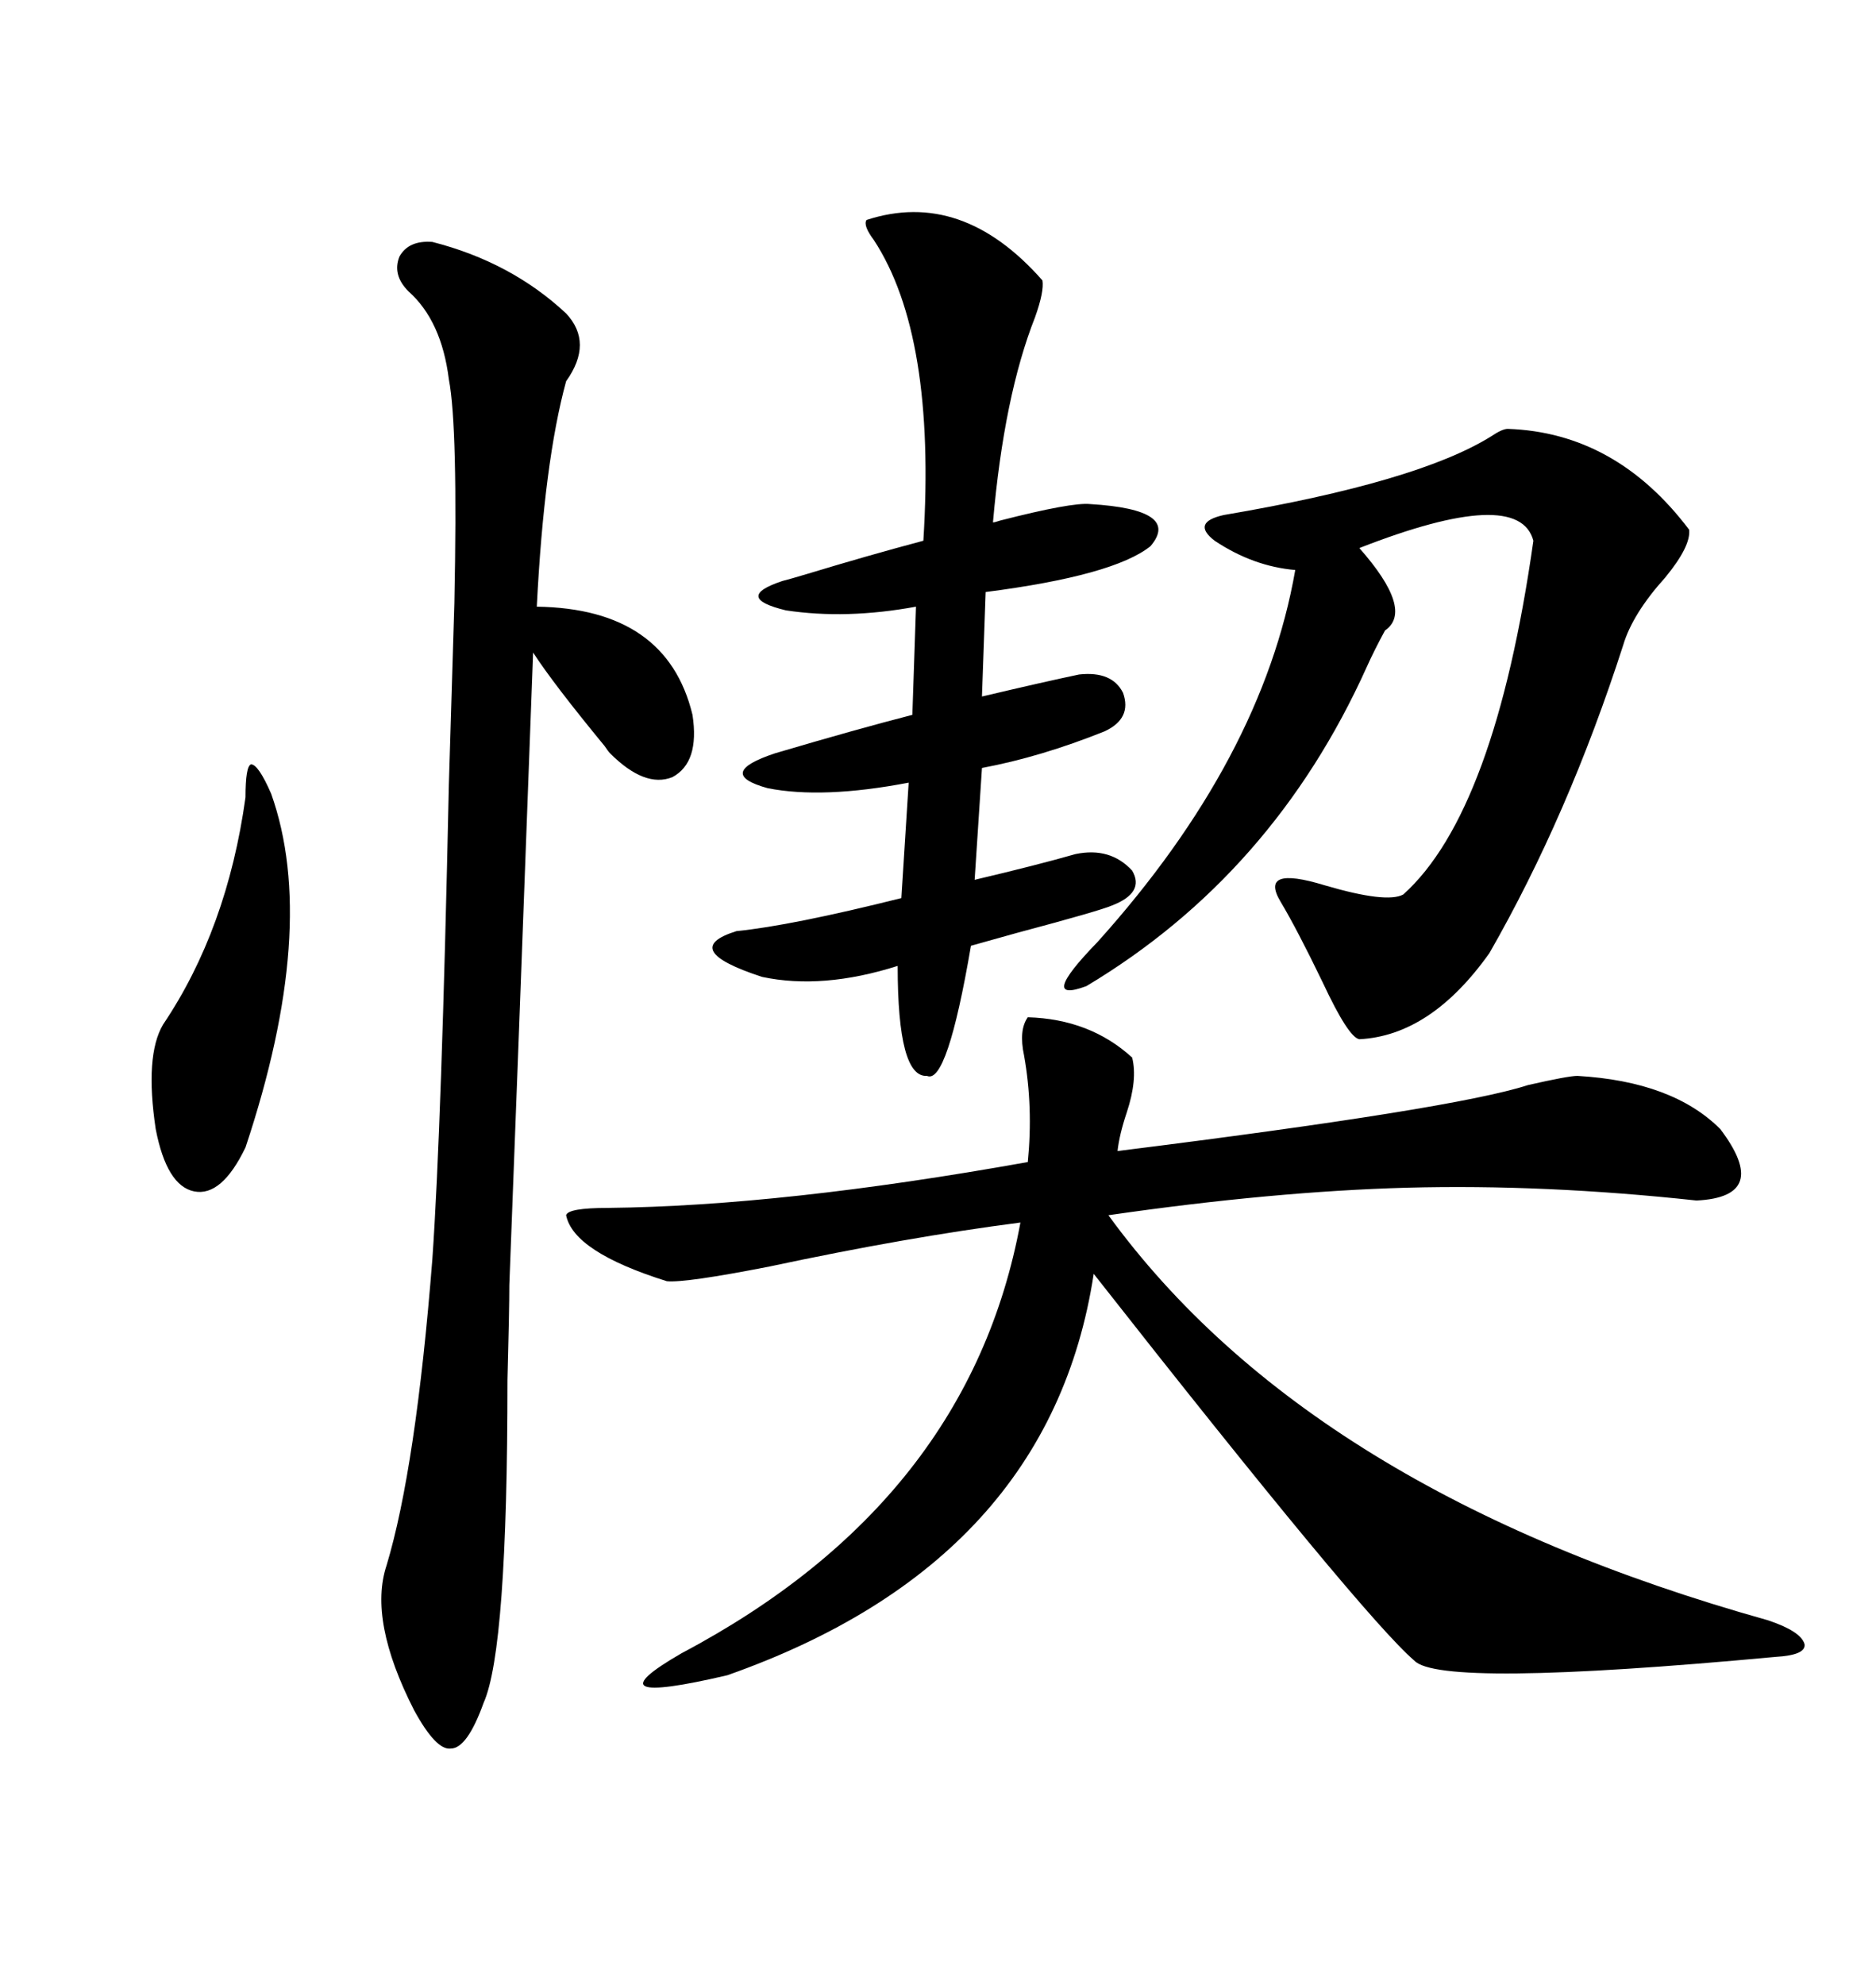 <svg xmlns="http://www.w3.org/2000/svg" xmlns:xlink="http://www.w3.org/1999/xlink" width="300" height="317.285"><path d="M164.36 162.60L164.36 162.60Q174.32 162.89 181.05 169.04L181.05 169.04Q181.93 172.56 180.18 177.83L180.18 177.83Q179.00 181.35 178.71 183.98L178.71 183.98Q232.62 177.25 244.34 173.44L244.34 173.44Q250.78 171.97 252.25 171.97L252.25 171.97Q267.48 172.85 275.10 180.47L275.10 180.47Q283.30 191.31 271.29 191.89L271.29 191.89Q246.97 189.26 225 189.84L225 189.84Q203.61 190.43 177.25 194.24L177.25 194.24Q209.47 238.48 282.71 258.98L282.71 258.98Q287.99 260.74 288.57 262.79L288.57 262.79Q288.87 264.55 283.89 264.84L283.89 264.84Q230.27 269.82 226.17 265.43L226.17 265.43Q217.97 258.40 174.90 203.61L174.90 203.61Q167.87 249.61 116.31 267.77L116.31 267.77Q93.75 273.05 108.98 264.26L108.98 264.26Q154.98 239.94 163.18 195.41L163.18 195.41Q145.02 197.75 123.05 202.44L123.05 202.44Q109.57 205.08 106.64 204.79L106.64 204.79Q91.70 200.10 90.53 194.24L90.53 194.24Q90.82 193.07 97.27 193.07L97.27 193.07Q125.10 192.77 164.36 185.74L164.36 185.74Q165.23 176.95 163.77 168.75L163.77 168.75Q162.89 164.65 164.36 162.60ZM69.14 38.67L69.14 38.67Q81.74 41.89 90.53 50.10L90.53 50.10Q94.92 54.79 90.53 60.94L90.53 60.94Q87.01 73.83 85.84 96.97L85.84 96.97Q106.64 97.27 110.74 114.26L110.74 114.26Q111.91 121.88 107.52 124.22L107.52 124.22Q103.13 125.98 97.56 120.41L97.56 120.41Q97.27 120.12 96.68 119.24L96.68 119.24Q88.48 109.28 85.25 104.30L85.25 104.30Q82.62 175.20 81.45 205.37L81.45 205.37Q81.45 209.47 81.15 220.61L81.15 220.61Q81.15 263.67 77.34 272.17L77.34 272.17Q74.71 279.49 72.07 279.49L72.07 279.49Q69.73 279.79 66.21 273.34L66.21 273.34Q58.89 258.98 61.82 250.20L61.82 250.20Q66.50 234.67 69.14 201.27L69.14 201.27Q70.61 180.18 71.78 125.39L71.78 125.39Q72.36 106.35 72.66 96.39L72.66 96.39Q73.24 68.26 71.78 60.64L71.78 60.64Q70.61 51.27 65.33 46.58L65.33 46.58Q62.70 43.95 63.87 41.02L63.87 41.02Q65.33 38.38 69.14 38.67ZM241.11 68.55L241.11 68.55Q258.40 69.14 270.12 84.67L270.12 84.67Q270.41 87.30 266.31 92.29L266.31 92.29Q261.04 98.14 259.57 103.13L259.57 103.13Q250.78 130.37 238.18 152.34L238.18 152.34Q228.81 165.53 217.38 166.11L217.38 166.11Q215.63 165.82 211.52 157.03L211.52 157.03Q207.42 148.54 204.79 144.14L204.79 144.14Q201.27 138.28 211.82 141.50L211.82 141.50Q221.78 144.43 224.41 142.97L224.41 142.97Q239.06 129.79 245.21 86.43L245.21 86.43Q242.87 77.64 217.38 87.60L217.38 87.60Q226.17 97.56 221.48 100.78L221.48 100.78Q219.73 104.00 218.55 106.64L218.55 106.64Q203.61 139.75 173.73 157.62L173.73 157.62Q165.82 160.55 175.49 150.59L175.49 150.59Q201.86 121.29 207.13 91.11L207.13 91.11Q200.39 90.53 194.24 86.43L194.24 86.43Q190.43 83.50 195.70 82.32L195.70 82.32Q226.76 77.05 238.48 69.73L238.48 69.73Q240.23 68.55 241.11 68.55ZM138.57 35.16L138.57 35.16Q153.81 30.18 166.70 44.82L166.70 44.82Q166.99 46.58 165.53 50.68L165.53 50.68Q160.55 63.28 158.79 83.50L158.79 83.50Q159.08 83.50 159.96 83.20L159.96 83.20Q171.39 80.27 174.32 80.57L174.32 80.57Q188.96 81.45 183.98 87.30L183.98 87.30Q178.13 91.99 157.62 94.63L157.62 94.63L157.03 111.33Q166.99 108.98 172.56 107.81L172.56 107.81Q177.83 107.23 179.59 110.74L179.59 110.74Q181.05 114.84 176.66 116.89L176.66 116.89Q166.41 121.00 157.03 122.75L157.03 122.75L155.86 140.63Q165.82 138.28 171.97 136.52L171.97 136.52Q177.54 135.35 181.05 139.16L181.05 139.16Q183.11 142.68 177.83 144.73L177.83 144.73Q175.78 145.61 162.60 149.12L162.60 149.12Q157.32 150.59 155.27 151.17L155.27 151.17Q151.46 173.44 148.24 171.97L148.24 171.97Q143.55 172.27 143.55 154.39L143.55 154.39Q131.54 158.20 121.88 156.15L121.88 156.15Q108.40 151.76 117.77 148.83L117.77 148.83Q126.56 147.95 144.14 143.55L144.14 143.55L145.31 125.10Q131.54 127.73 122.75 125.98L122.75 125.98Q114.26 123.63 123.93 120.41L123.93 120.41Q136.82 116.60 145.90 114.26L145.90 114.26L146.48 96.97Q135.35 99.02 125.68 97.56L125.68 97.56Q117.19 95.51 125.10 92.87L125.10 92.87Q126.27 92.58 129.20 91.70L129.20 91.70Q138.87 88.77 147.66 86.43L147.66 86.43Q149.71 53.61 139.75 38.38L139.75 38.38Q137.99 36.04 138.57 35.16ZM43.36 126.86L43.36 126.86Q50.98 148.24 39.26 183.40L39.26 183.40Q35.45 191.31 31.05 190.43L31.05 190.43Q26.66 189.55 24.90 180.47L24.90 180.47Q23.14 168.75 26.07 163.77L26.07 163.77Q36.33 148.54 39.26 127.44L39.26 127.44Q39.26 122.46 40.14 122.17L40.14 122.17Q41.31 122.17 43.36 126.86Z"/></svg>
